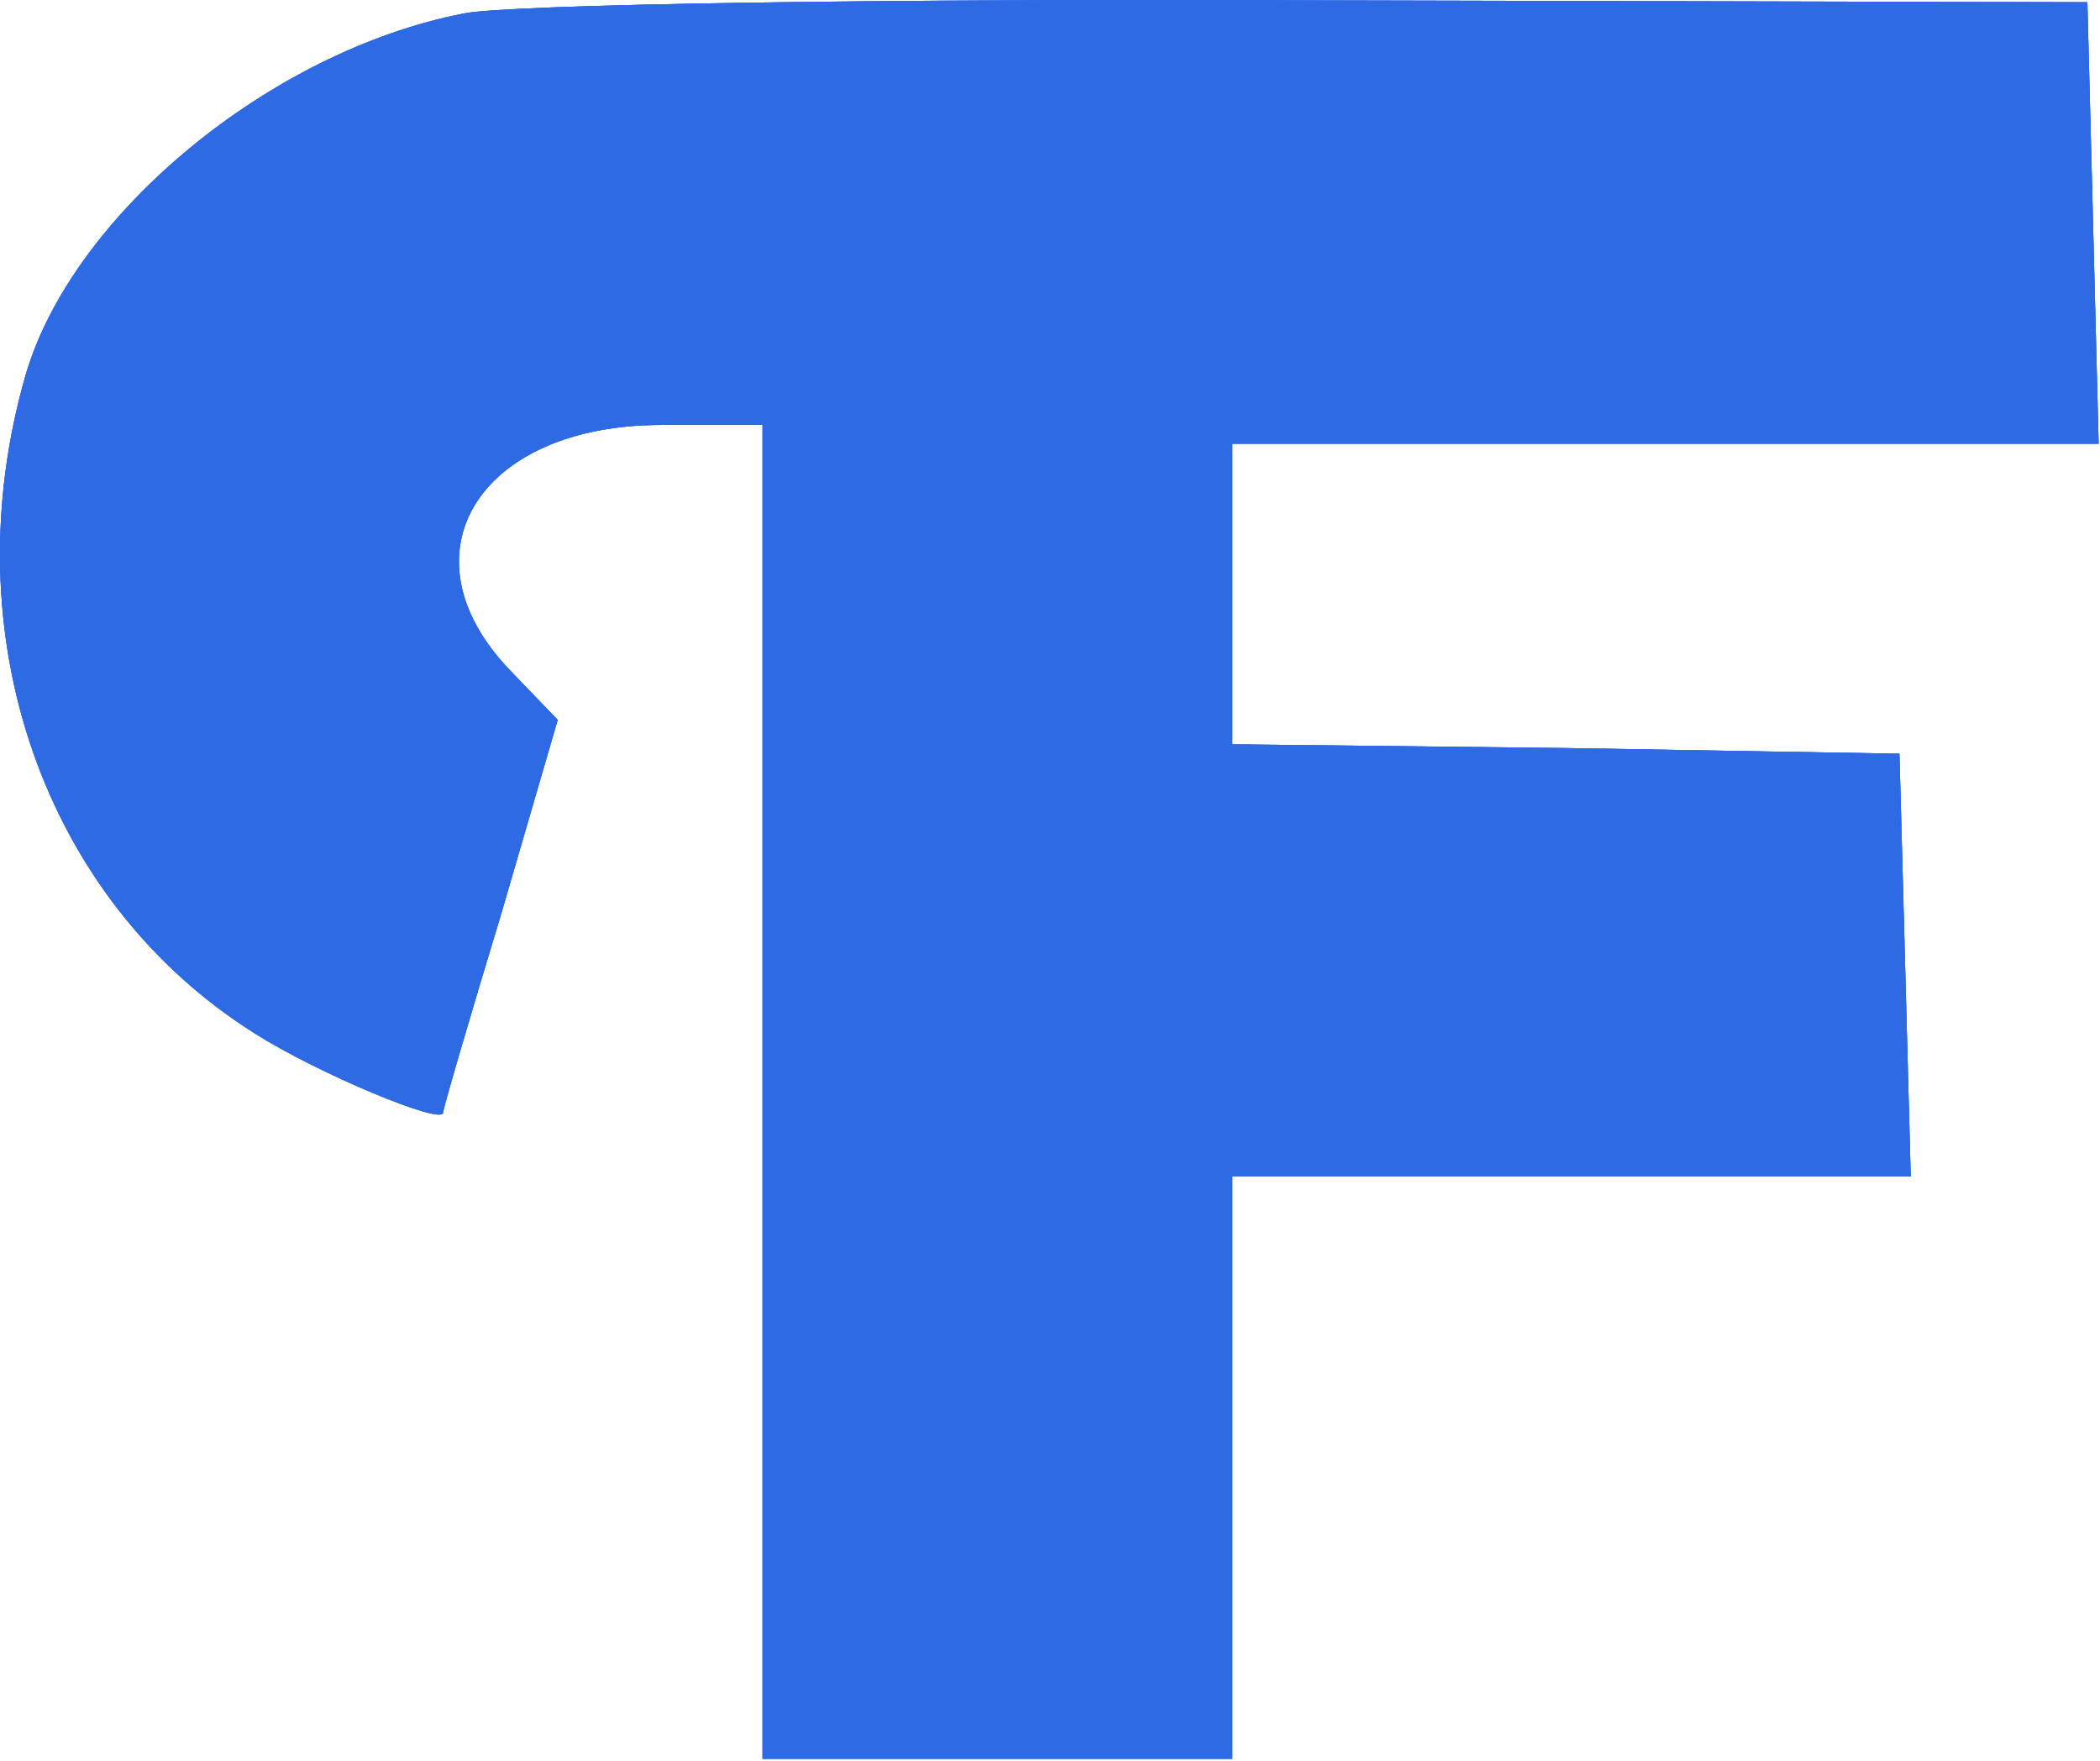 <?xml version="1.0" encoding="UTF-8"?> <svg xmlns="http://www.w3.org/2000/svg" width="149" height="125" viewBox="0 0 149 125" fill="none"> <path d="M148.504 15.758L148.904 31.492H118.104H87.437V42.158V52.825L111.171 53.092L134.771 53.492L135.171 68.425L135.571 83.492H111.437H87.437V104.159V124.825H70.771H54.104V77.492V30.159H46.904C33.971 30.159 28.237 39.358 36.237 47.625L39.571 51.092L35.571 64.825C33.304 72.292 31.437 78.692 31.437 78.959C31.437 79.892 22.504 76.159 18.104 73.359C3.037 63.892 -3.496 44.959 1.837 26.558C5.171 15.225 19.171 3.625 32.904 0.959C36.104 0.292 63.437 -0.108 93.437 0.025L148.104 0.159L148.504 15.758Z" fill="#2E6AE4"></path> <path d="M148.504 15.758L148.904 31.492H118.104H87.437V42.158V52.825L111.171 53.092L134.771 53.492L135.171 68.425L135.571 83.492H111.437H87.437V104.159V124.825H70.771H54.104V77.492V30.159H46.904C33.971 30.159 28.237 39.358 36.237 47.625L39.571 51.092L35.571 64.825C33.304 72.292 31.437 78.692 31.437 78.959C31.437 79.892 22.504 76.159 18.104 73.359C3.037 63.892 -3.496 44.959 1.837 26.558C5.171 15.225 19.171 3.625 32.904 0.959C36.104 0.292 63.437 -0.108 93.437 0.025L148.104 0.159L148.504 15.758Z" fill="#2E6AE4"></path> <path fill-rule="evenodd" clip-rule="evenodd" d="M148.904 31.492L148.504 15.758L148.104 0.159L93.437 0.025C63.437 -0.108 36.104 0.292 32.904 0.959C19.171 3.625 5.171 15.225 1.837 26.558C-3.496 44.959 3.037 63.892 18.104 73.359C22.504 76.159 31.437 79.892 31.437 78.959C31.437 78.692 33.304 72.292 35.571 64.825L39.571 51.092L36.237 47.625C28.237 39.358 33.971 30.159 46.904 30.159H54.104V77.492V124.825H70.771H87.437V104.159V83.492H111.437H135.571L135.171 68.425L134.771 53.492L111.171 53.092L87.437 52.825V42.158V31.492H118.104H148.904Z" fill="#2E6AE4"></path> </svg> 